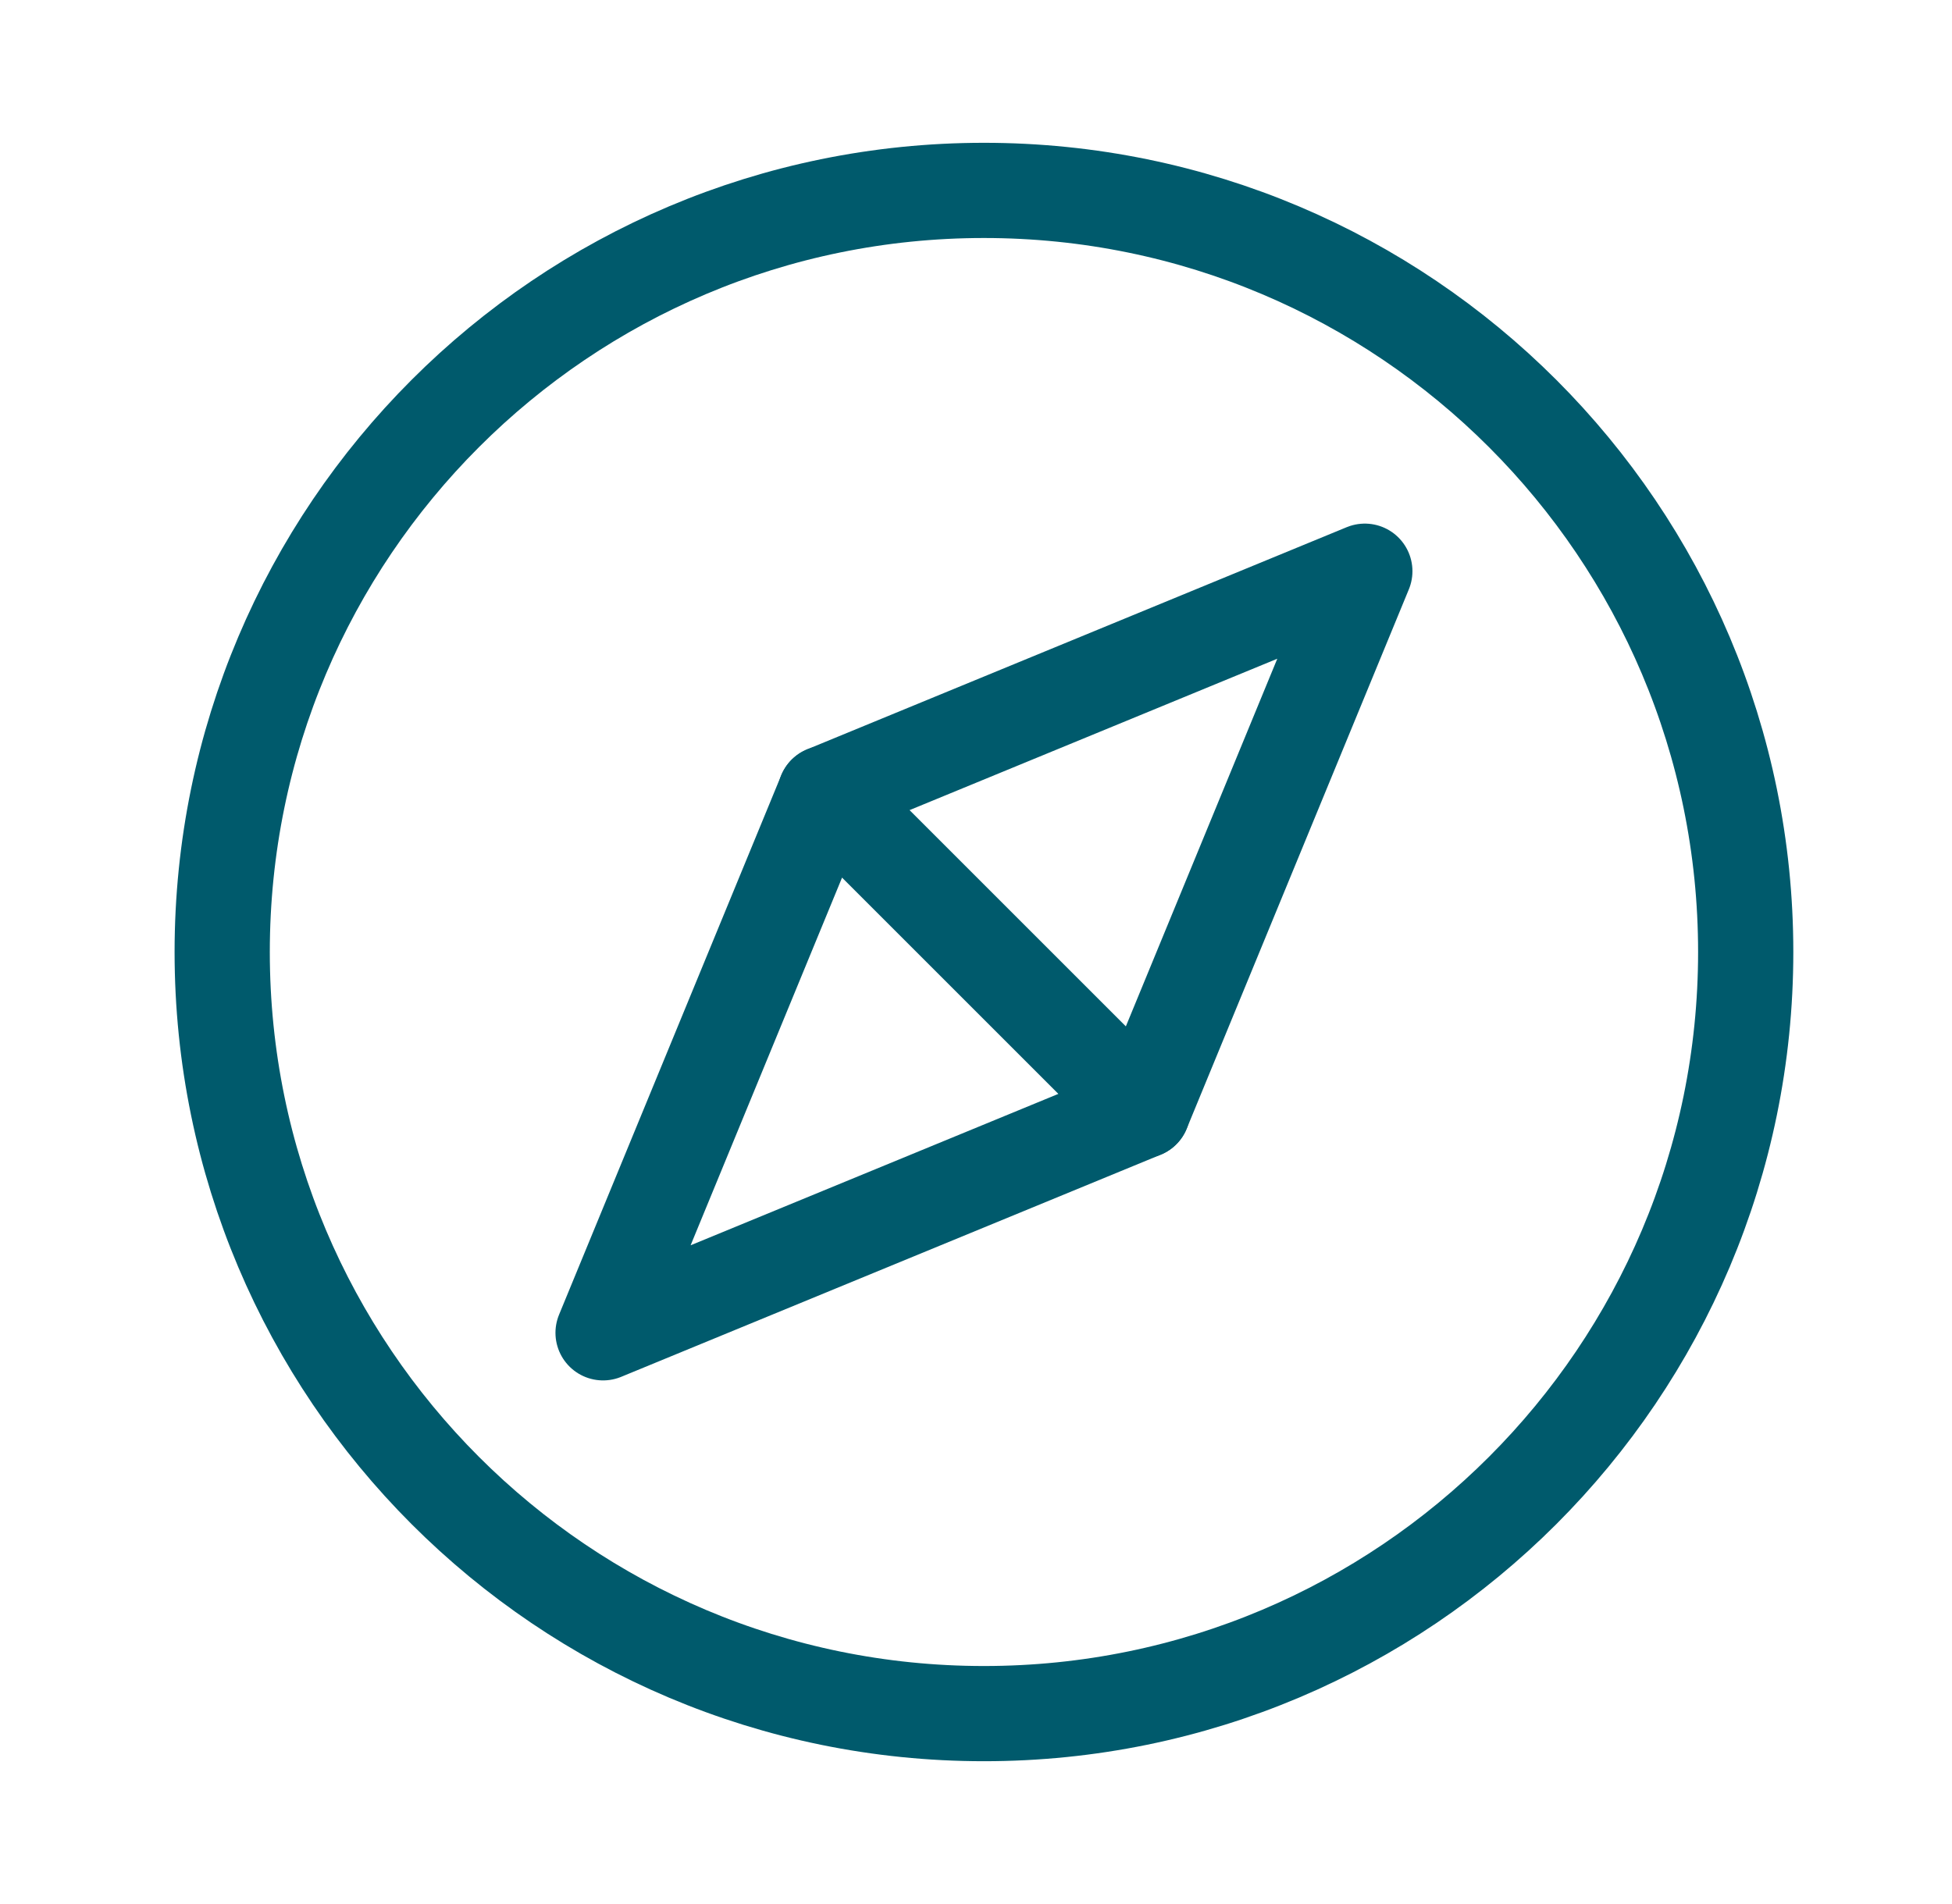 <svg width="41" height="40" viewBox="0 0 41 40" fill="none" xmlns="http://www.w3.org/2000/svg">
<path d="M20.667 36C29.504 36 36.667 28.837 36.667 20C36.667 11.163 29.504 4 20.667 4C11.831 4 4.667 11.163 4.667 20C4.667 28.837 11.831 36 20.667 36Z" stroke="#005a6c" stroke-width="2" stroke-linecap="round" stroke-linejoin="round"/>
<path d="M24 23.333L17.334 16.667L28.667 12L24 23.333Z" stroke="#005a6c" stroke-width="2" stroke-linecap="round" stroke-linejoin="round"/>
<path d="M24 23.333L17.334 16.667L12.667 28L24 23.333Z" stroke="#005a6c" stroke-width="2" stroke-linecap="round" stroke-linejoin="round"/>
</svg>
